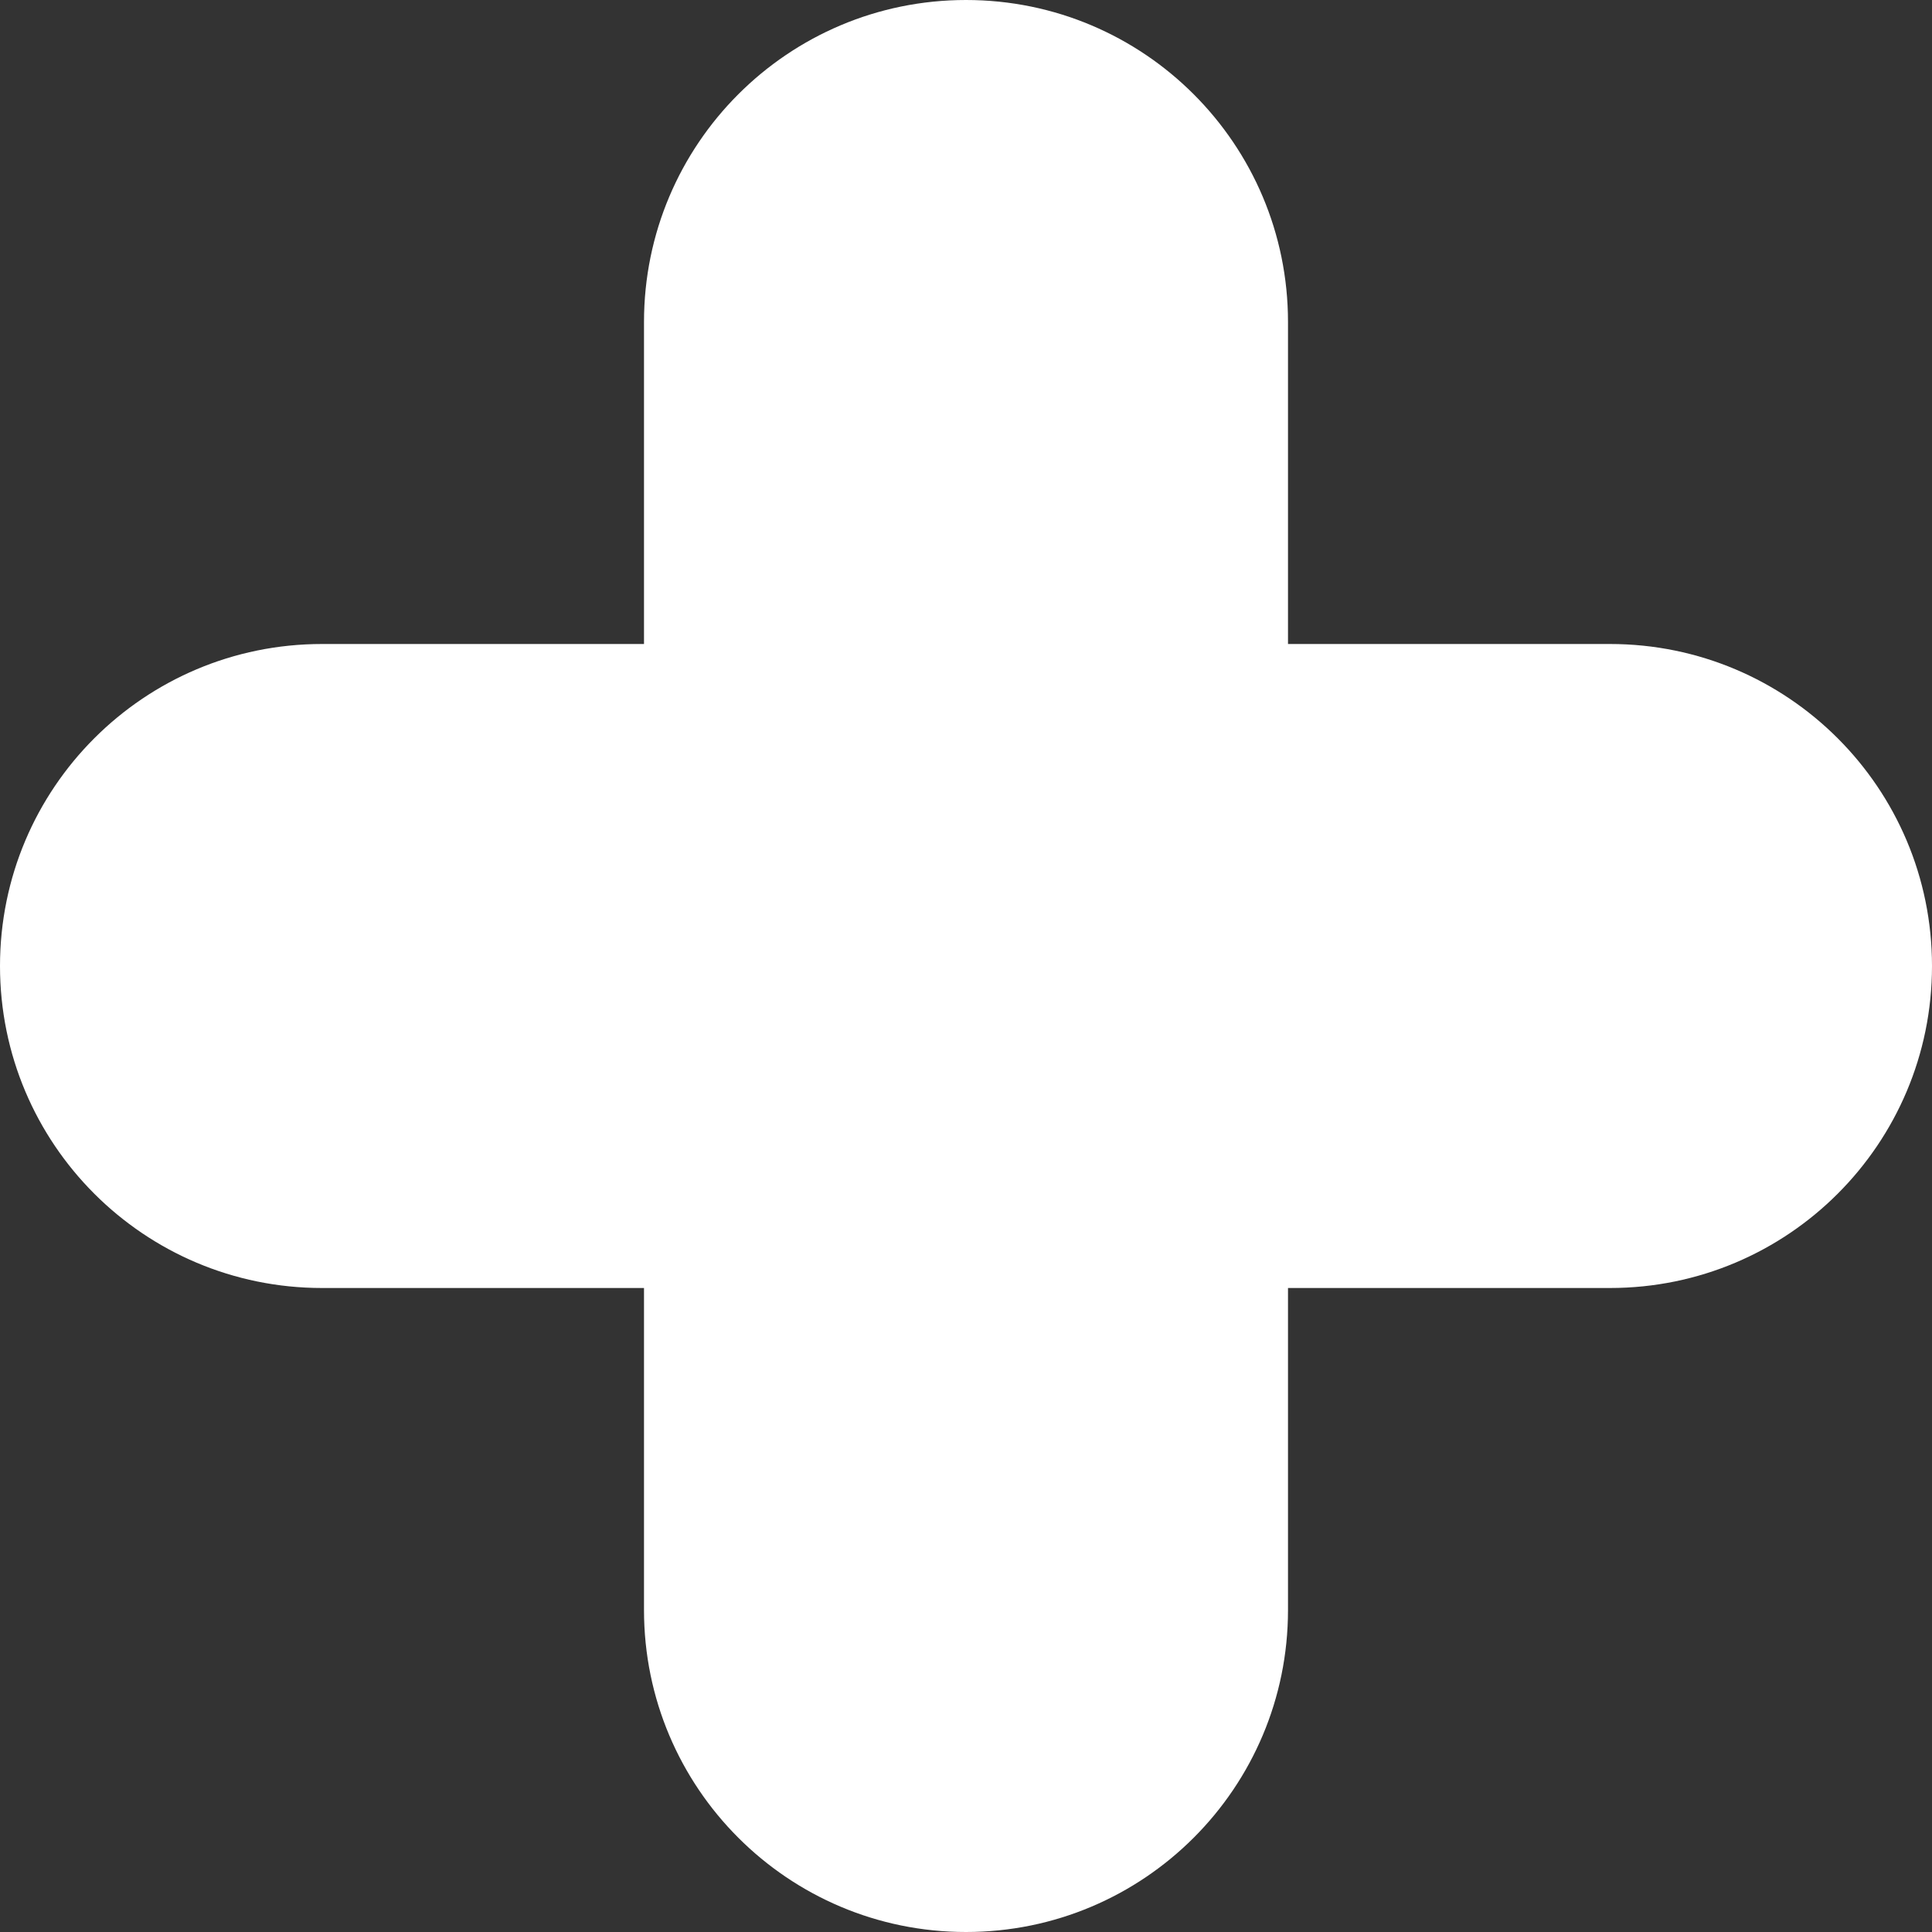 <svg width="12" height="12" viewBox="0 0 12 12" fill="none" xmlns="http://www.w3.org/2000/svg">
<rect x="0" y="0" width="12" height="12" fill="#333333" stroke="none"/>
<path fill-rule="evenodd" clip-rule="evenodd" d="M6 0C4.895 0 4 0.895 4 2V4H2C0.895 4 0 4.895 0 6C0 7.105 0.895 8 2 8H4V10C4 11.105 4.895 12 6 12C7.105 12 8 11.105 8 10V8H10C11.105 8 12 7.105 12 6C12 4.895 11.105 4 10 4H8V2C8 0.895 7.105 0 6 0Z" fill="white"/>
</svg>
